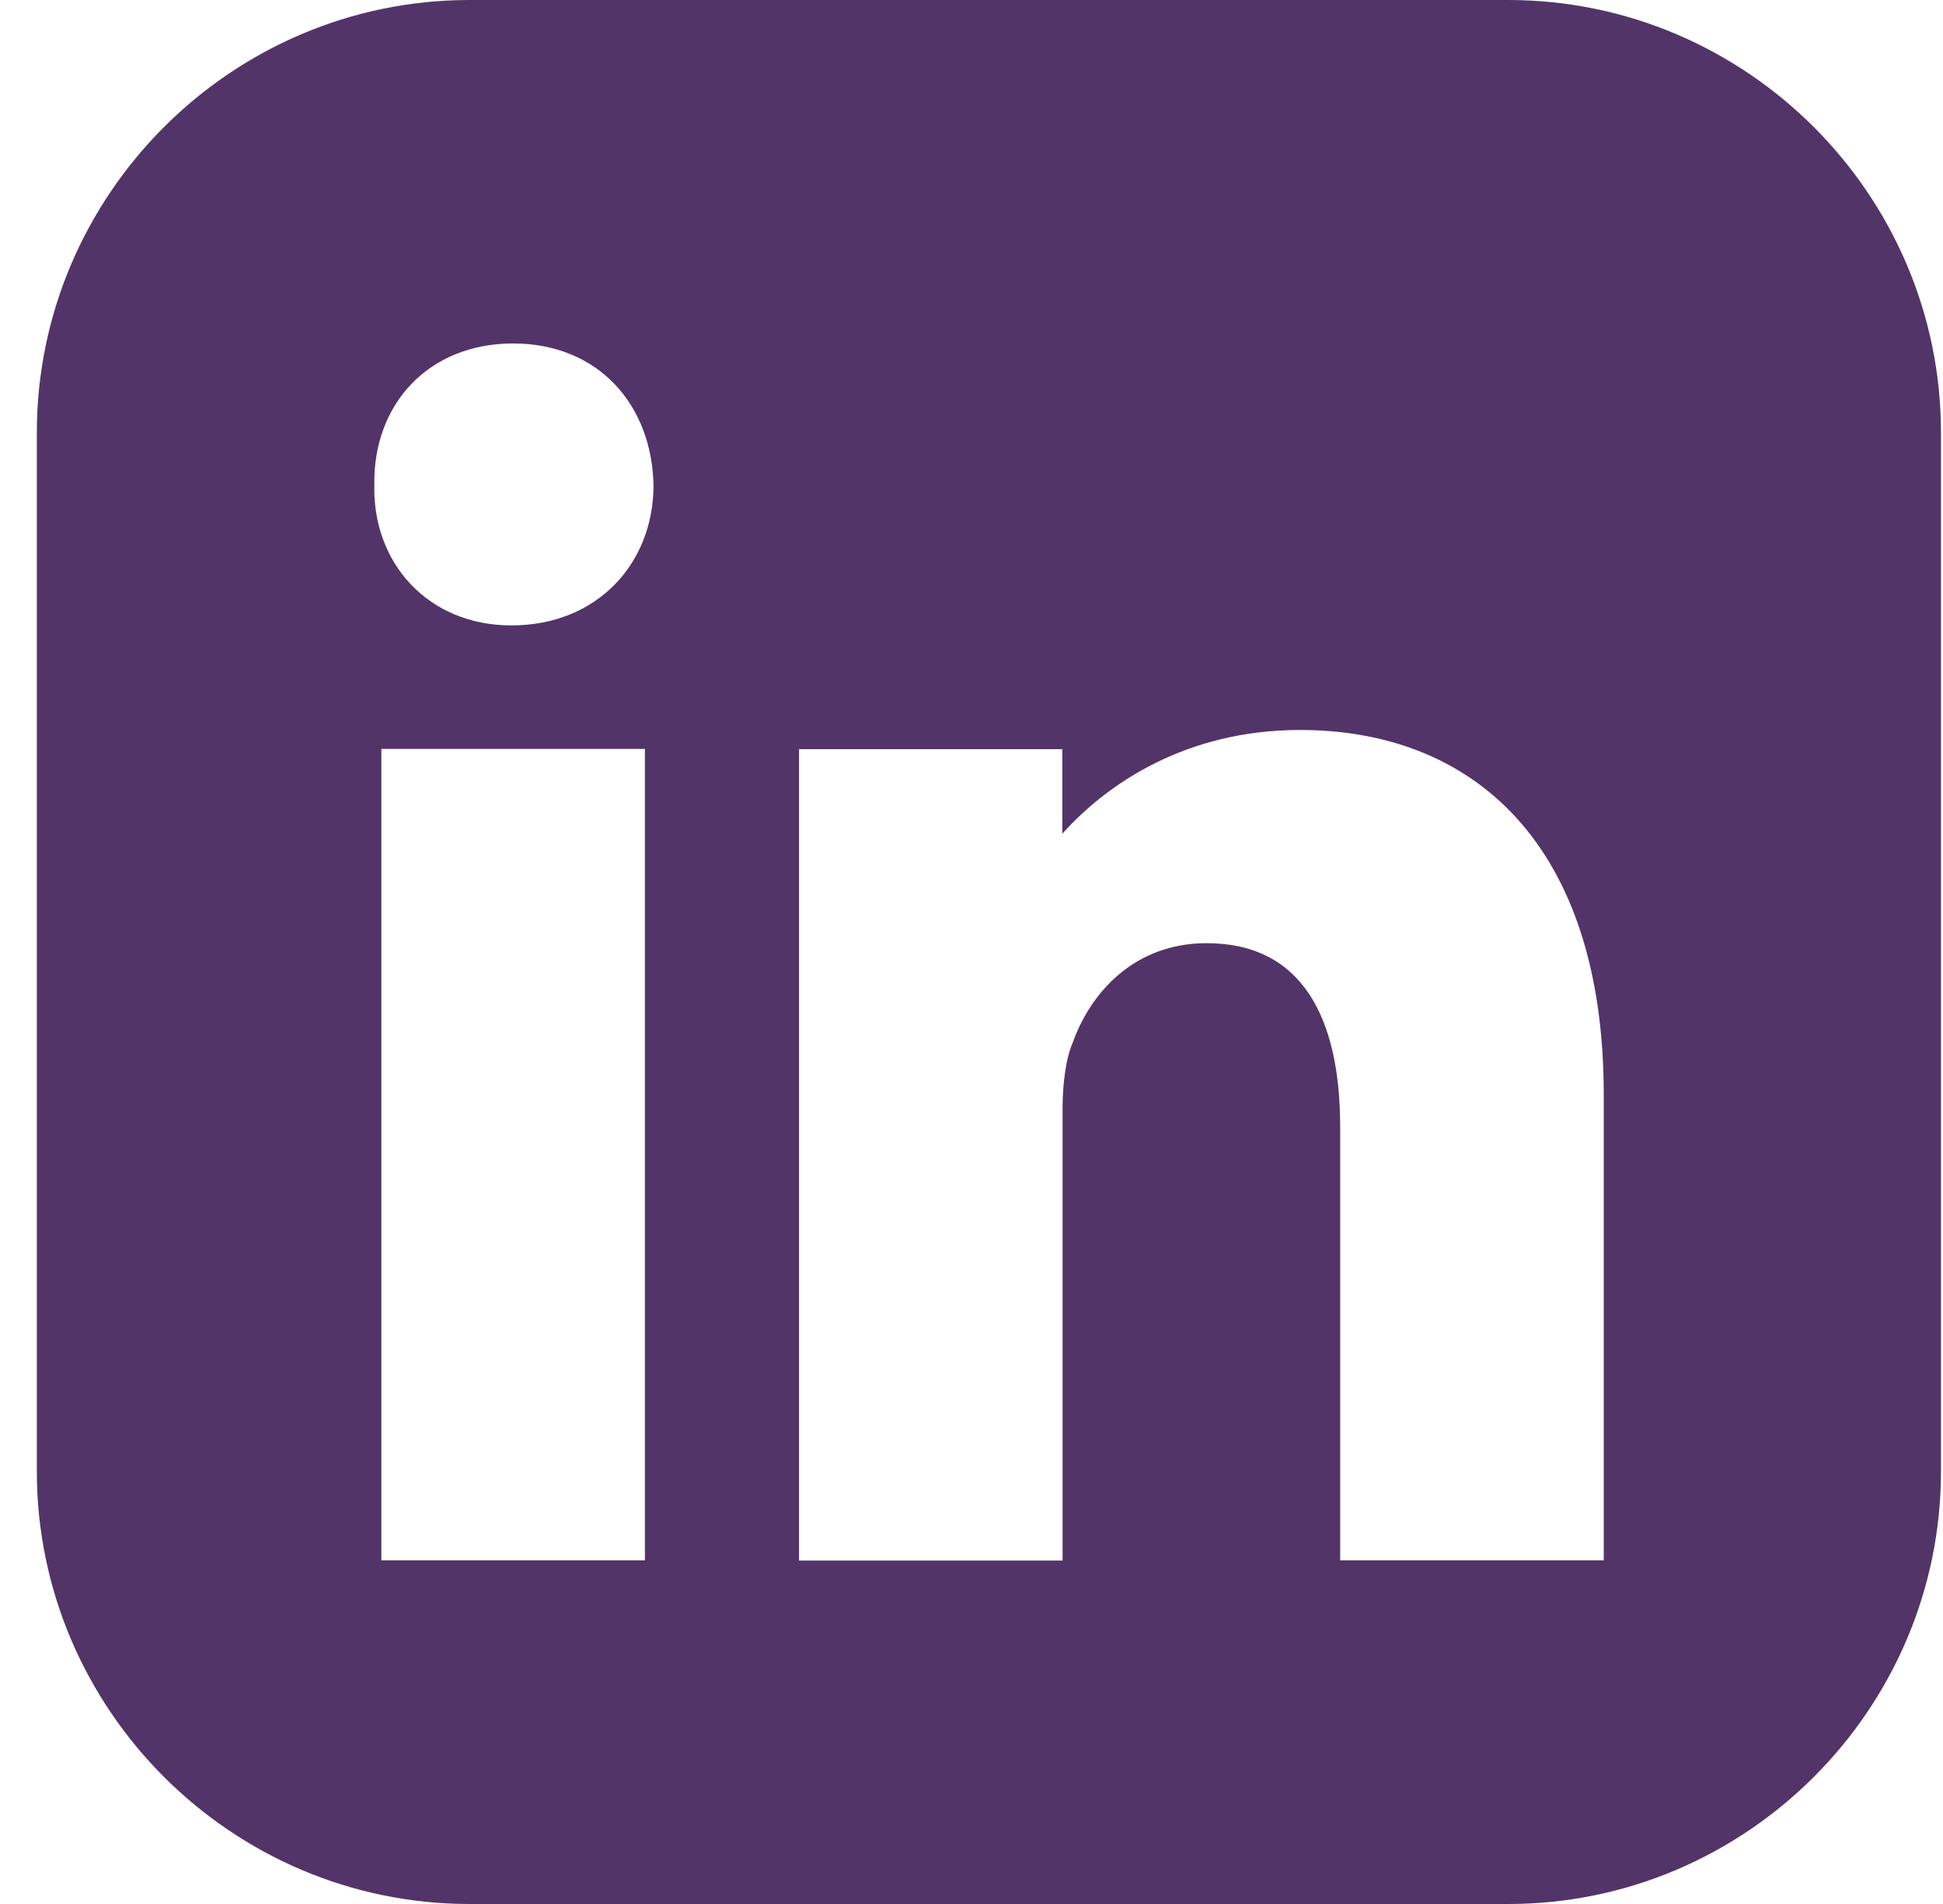 <svg width="50" height="49" viewBox="0 0 50 49" fill="none" xmlns="http://www.w3.org/2000/svg">
<path d="M46.677 3.271C44.661 1.255 41.877 0 38.813 0H12.083C9.019 0 6.235 1.255 4.219 3.271C2.203 5.287 0.948 8.071 0.948 11.135V37.865C0.948 40.929 2.203 43.713 4.219 45.729C6.235 47.745 9.019 49 12.083 49H38.813C41.877 49 44.661 47.745 46.677 45.729C48.693 43.713 49.948 40.929 49.948 37.865V11.135C49.948 8.071 48.693 5.287 46.677 3.271ZM16.596 40.155H9.814V19.273H16.596V40.155ZM13.158 16.095C11.015 16.095 9.587 14.486 9.633 12.49C9.593 10.408 11.022 8.839 13.205 8.839C15.388 8.839 16.776 10.408 16.817 12.49C16.817 14.48 15.388 16.095 13.158 16.095ZM41.27 40.155H34.487V29C34.487 26.189 33.506 24.273 31.049 24.273C29.173 24.273 28.058 25.568 27.611 26.817C27.431 27.217 27.344 27.885 27.344 28.512V40.161H20.562V19.28H27.337V21.456C28.472 20.188 30.502 18.786 33.453 18.786C37.919 18.786 41.263 21.73 41.27 28.152V40.155Z" fill="#533468"/>
</svg>
